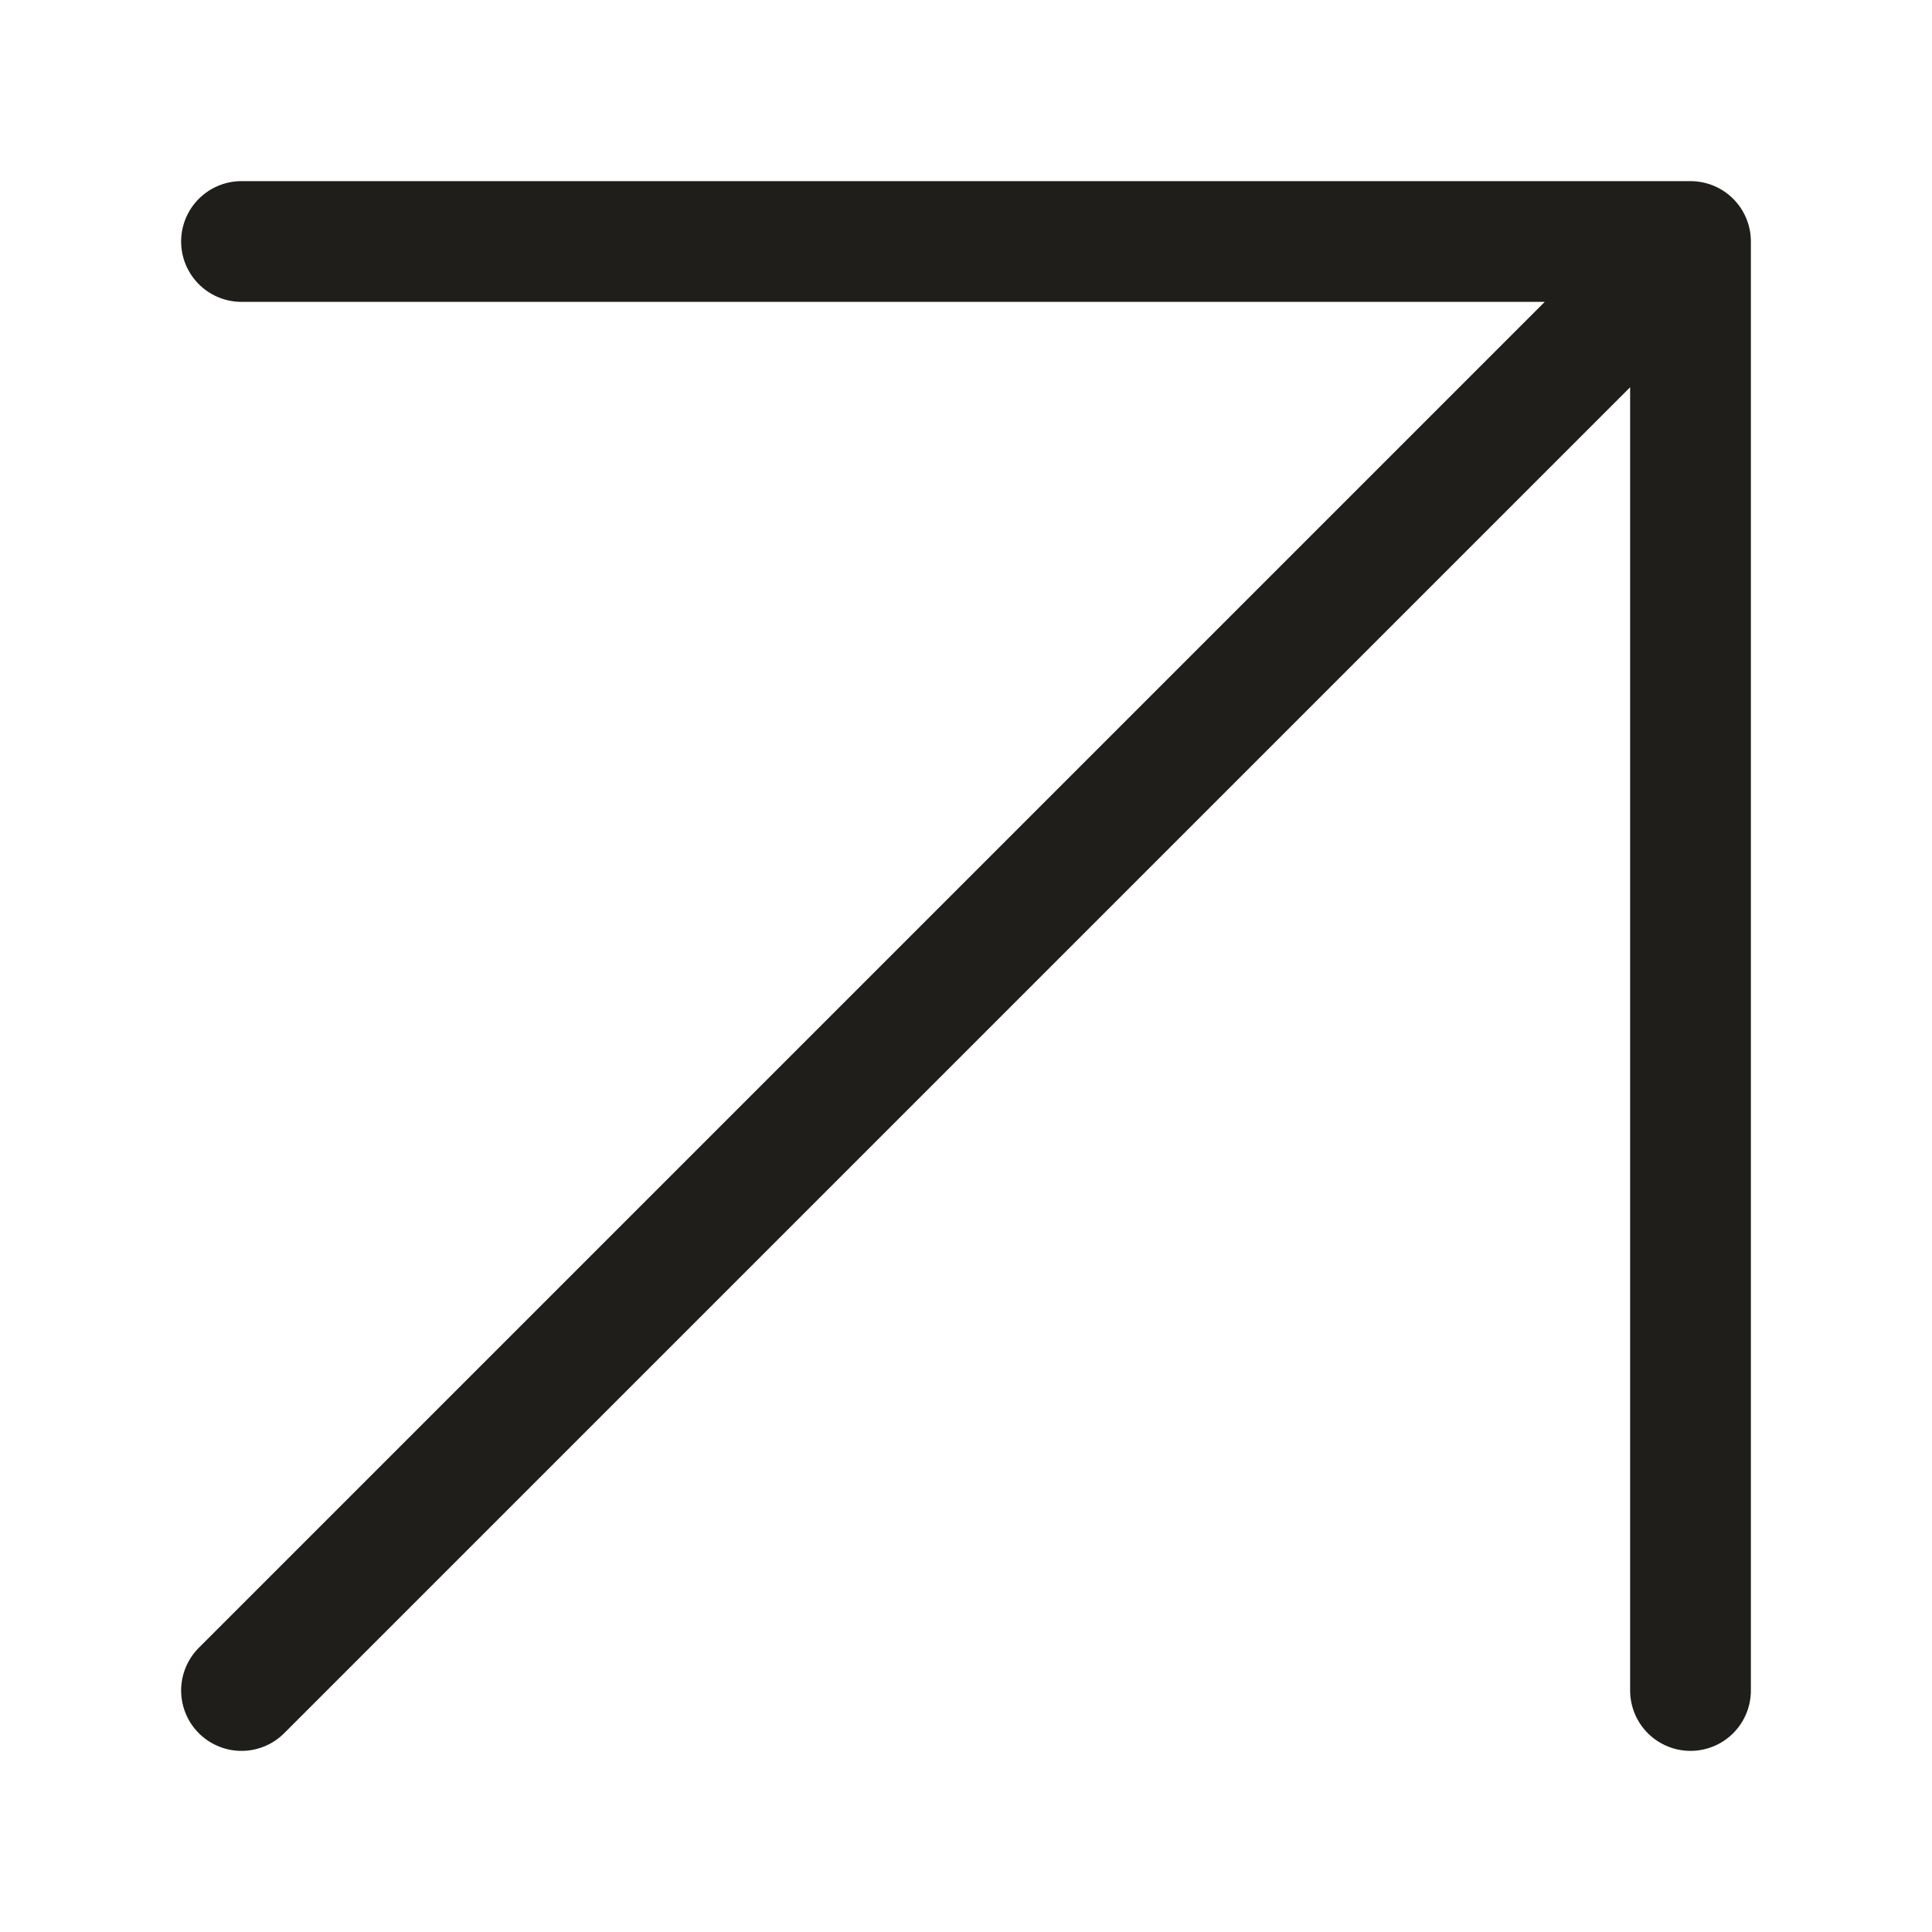 <?xml version="1.0" encoding="UTF-8"?> <svg xmlns="http://www.w3.org/2000/svg" width="32" height="32" viewBox="0 0 32 32" fill="none"> <path d="M28 4V28M28 4H4M28 4L4 28" stroke="#1F1E1A" stroke-width="2" stroke-linecap="round" stroke-linejoin="round"></path> </svg> 